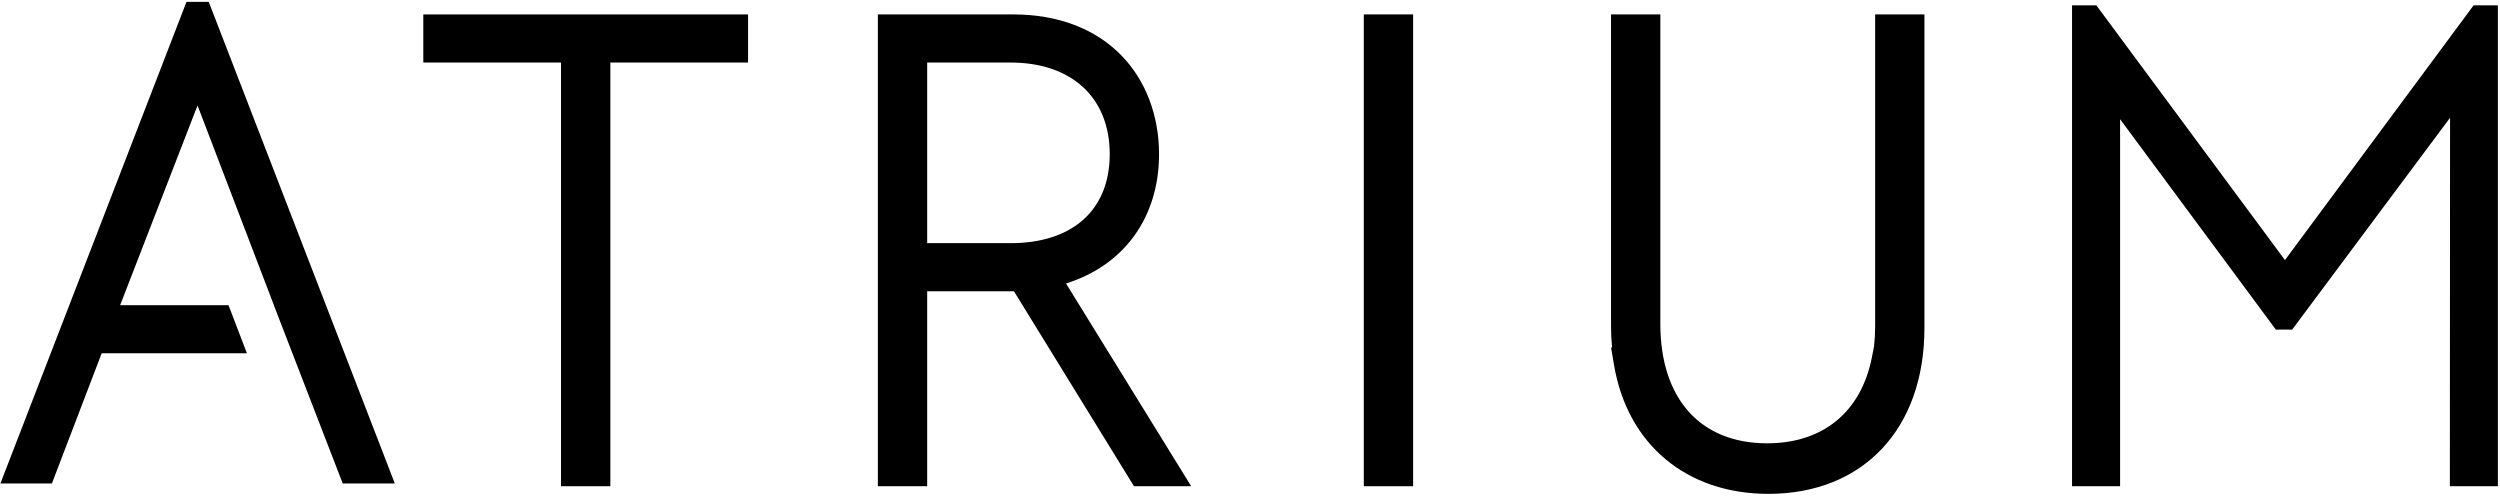 <?xml version="1.0" encoding="UTF-8"?>
<svg xmlns="http://www.w3.org/2000/svg" width="871" height="173" viewBox="0 0 871 173" fill="none">
  <path d="M492.33 5.02H475.15V169.4H492.33V5.02Z" fill="black"></path>
  <path d="M147.48 21.789H195.46V169.399H212.65V21.789H260.63V5.029H147.48V21.789Z" fill="black"></path>
  <path d="M653.3 113.65C653.3 116.03 653.17 118.39 652.91 120.71L652.18 124.42C648.46 143.5 635.15 154.45 615.66 154.45C592.37 154.45 578.46 138.88 578.46 112.79V5.02H561.28V113.47C561.28 116.03 561.4 118.58 561.65 121.09H561.3L562.33 127.19C567.02 154.87 587.62 172.06 616.1 172.06C649.13 172.06 670.47 149.39 670.47 114.32V5.02H653.3V113.65Z" fill="black"></path>
  <path d="M861.81 1.85L796.08 90.61L730.36 1.85H721.9V169.4H738.64V41.53L792.91 114.84H798.58L853.6 41.03L853.53 169.4H870.26V1.85H861.81Z" fill="black"></path>
  <path d="M0.14 168.45H18.08L35.43 123.07H86.02L79.61 106.32H41.86L68.82 36.74L95.43 106.32H95.4L119.41 168.45H137.56L72.73 0.66H64.97L0.14 168.45Z" fill="black"></path>
  <path d="M323.03 21.79H352.08C373.39 21.79 386.63 34.02 386.63 53.709C386.63 73.129 373.71 84.719 352.08 84.719H323.03V21.79ZM403.81 53.7C403.81 40.289 399.2 28.13 390.84 19.47C381.72 10.02 368.62 5.02 352.96 5.02H305.85V169.4H323.03V101.48H353.26L395.08 169.4H415.01L371.4 98.76C391.58 92.46 403.81 75.769 403.81 53.7Z" fill="black"></path>
</svg>
